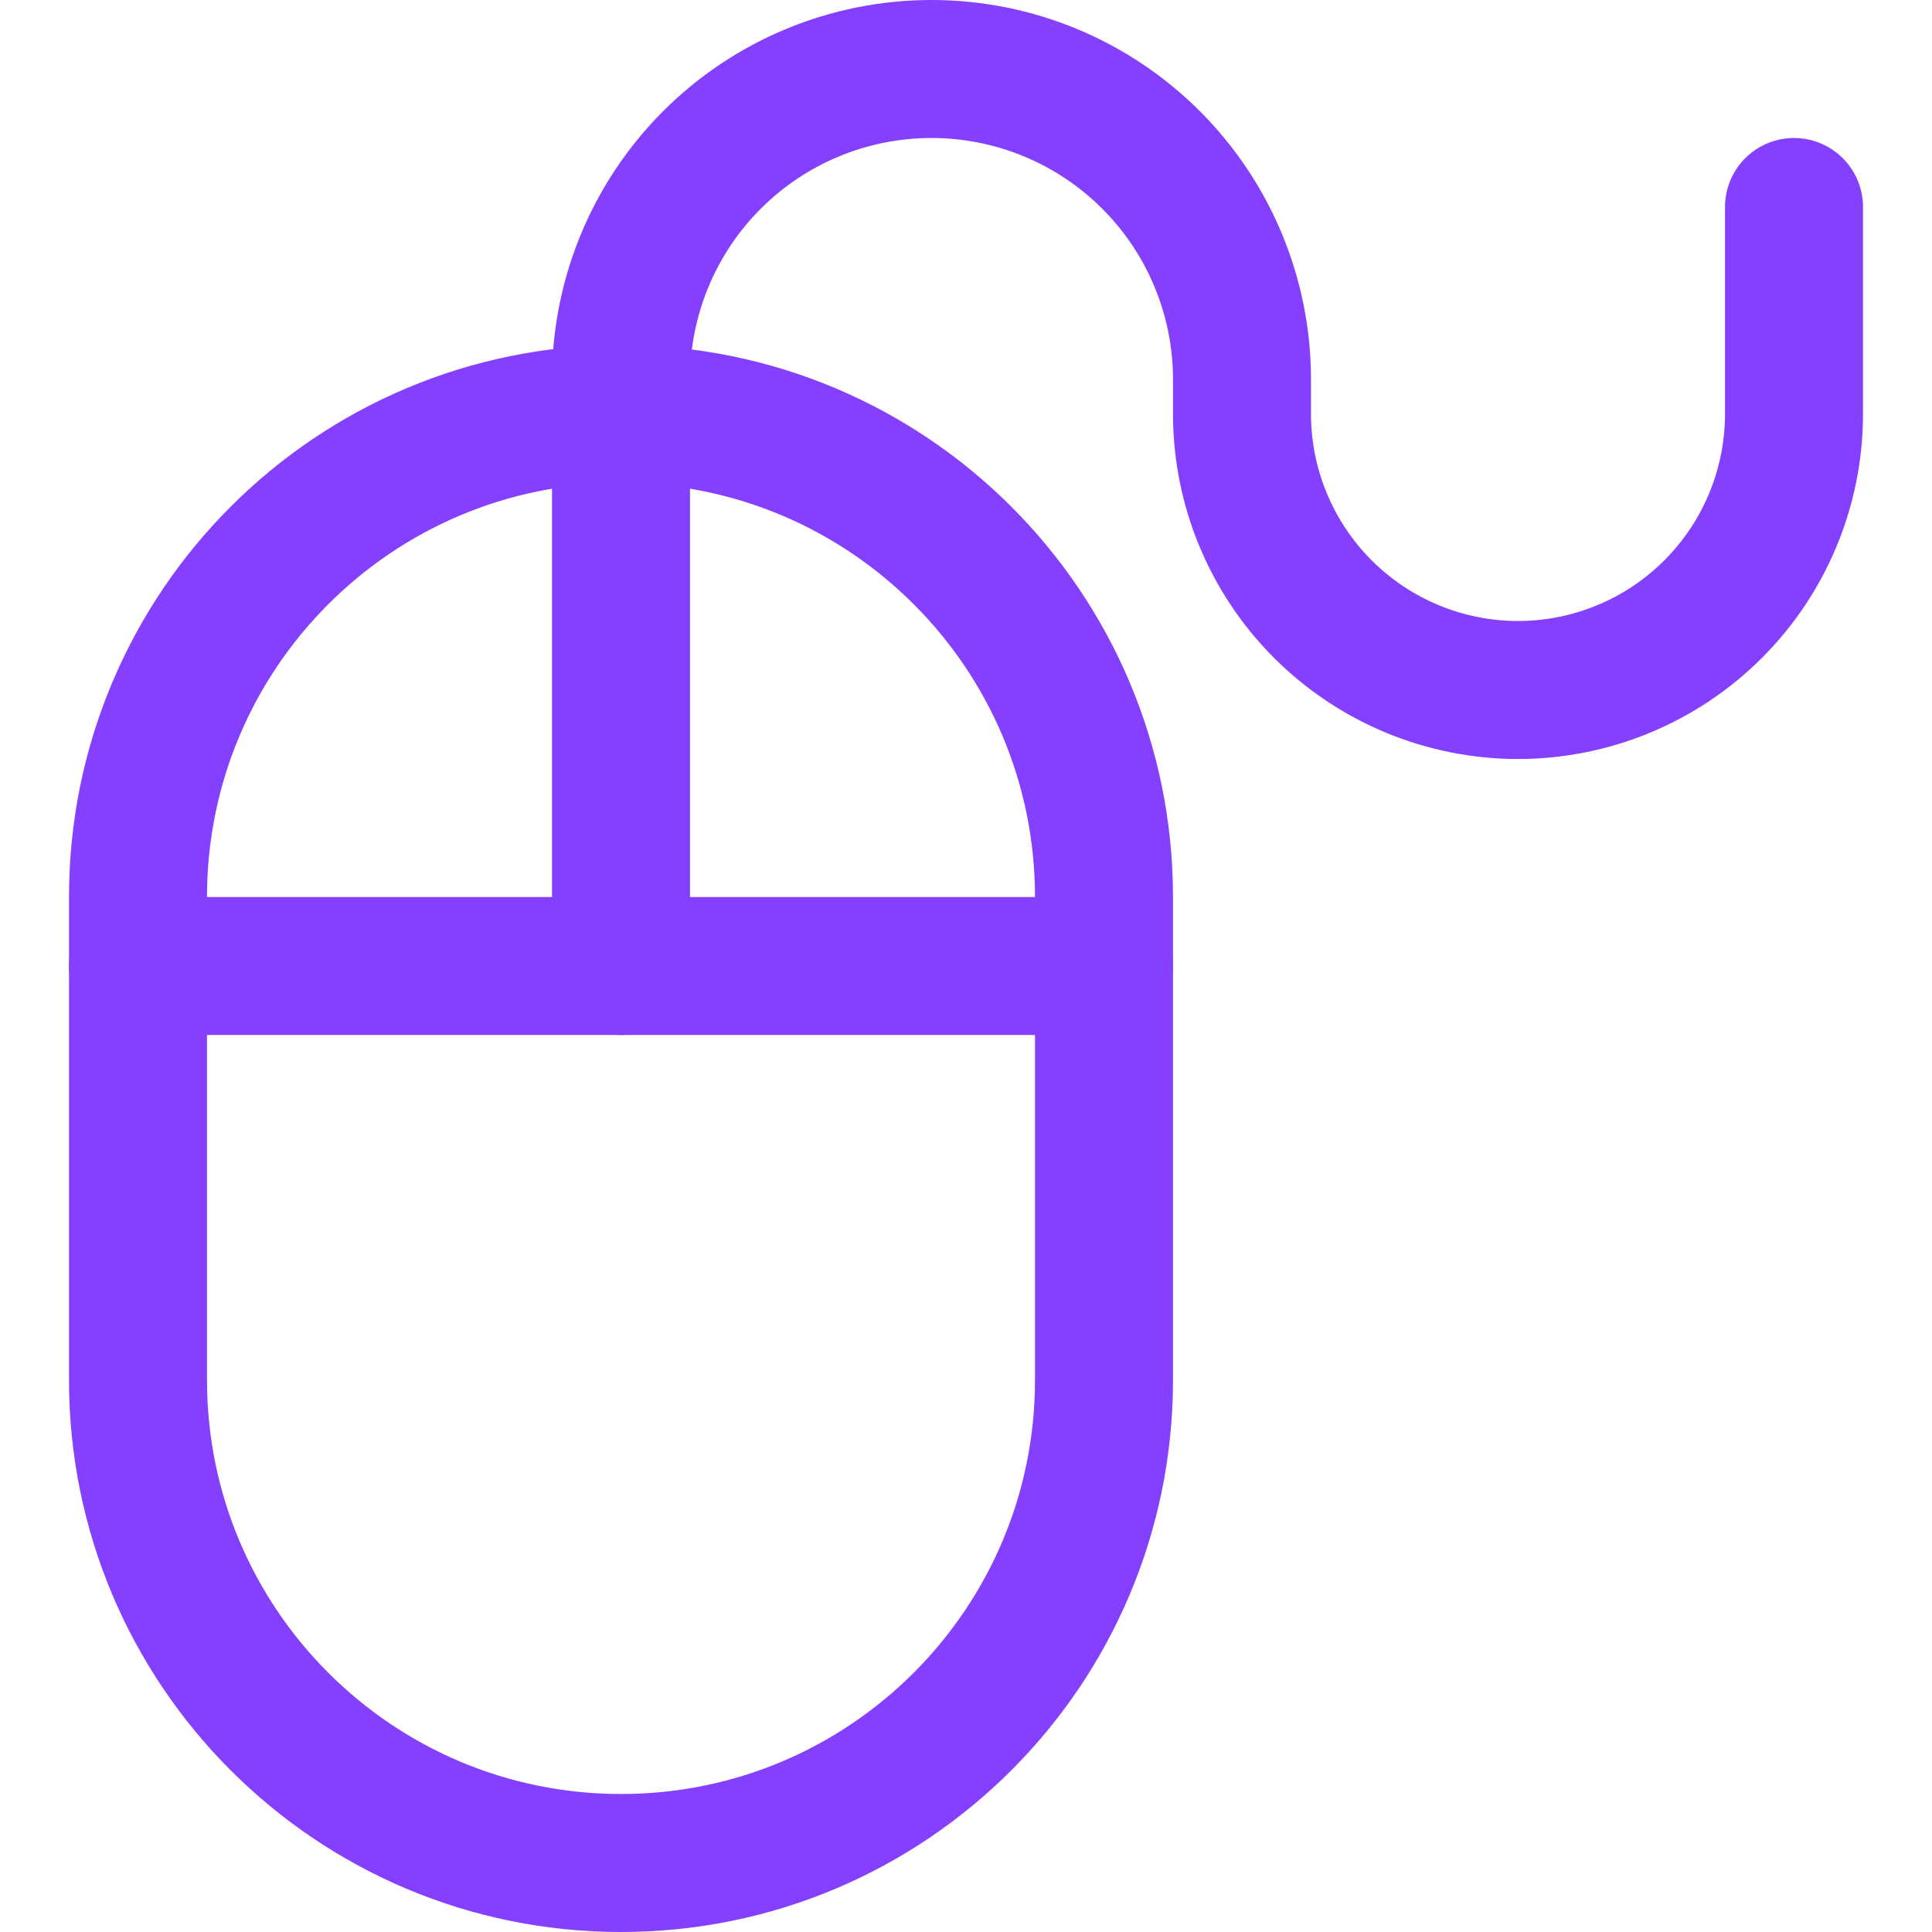 <?xml version="1.0" encoding="UTF-8"?> <svg xmlns="http://www.w3.org/2000/svg" width="14" height="14" viewBox="0 0 14 14" fill="none"><g clip-path="url(#clip0_74_4322)"><path d="M8 6.5C8 4.567 6.433 3 4.5 3C2.567 3 1 4.567 1 6.5V10C1 11.933 2.567 13.5 4.5 13.5C6.433 13.5 8 11.933 8 10V6.5Z" stroke="#853FFF" stroke-linecap="round" stroke-linejoin="round"></path><path d="M1 7H8" stroke="#853FFF" stroke-linecap="round" stroke-linejoin="round"></path><path d="M4.5 7V2.75C4.5 2.153 4.737 1.581 5.159 1.159C5.581 0.737 6.153 0.5 6.75 0.5V0.5C7.347 0.5 7.919 0.737 8.341 1.159C8.763 1.581 9 2.153 9 2.75V3C9 3.53 9.211 4.039 9.586 4.414C9.961 4.789 10.47 5 11 5C11.53 5 12.039 4.789 12.414 4.414C12.789 4.039 13 3.53 13 3V1.5" stroke="#853FFF" stroke-linecap="round" stroke-linejoin="round"></path></g><defs><clipPath id="clip0_74_4322"><rect width="14" height="14" fill="white"></rect></clipPath></defs></svg> 